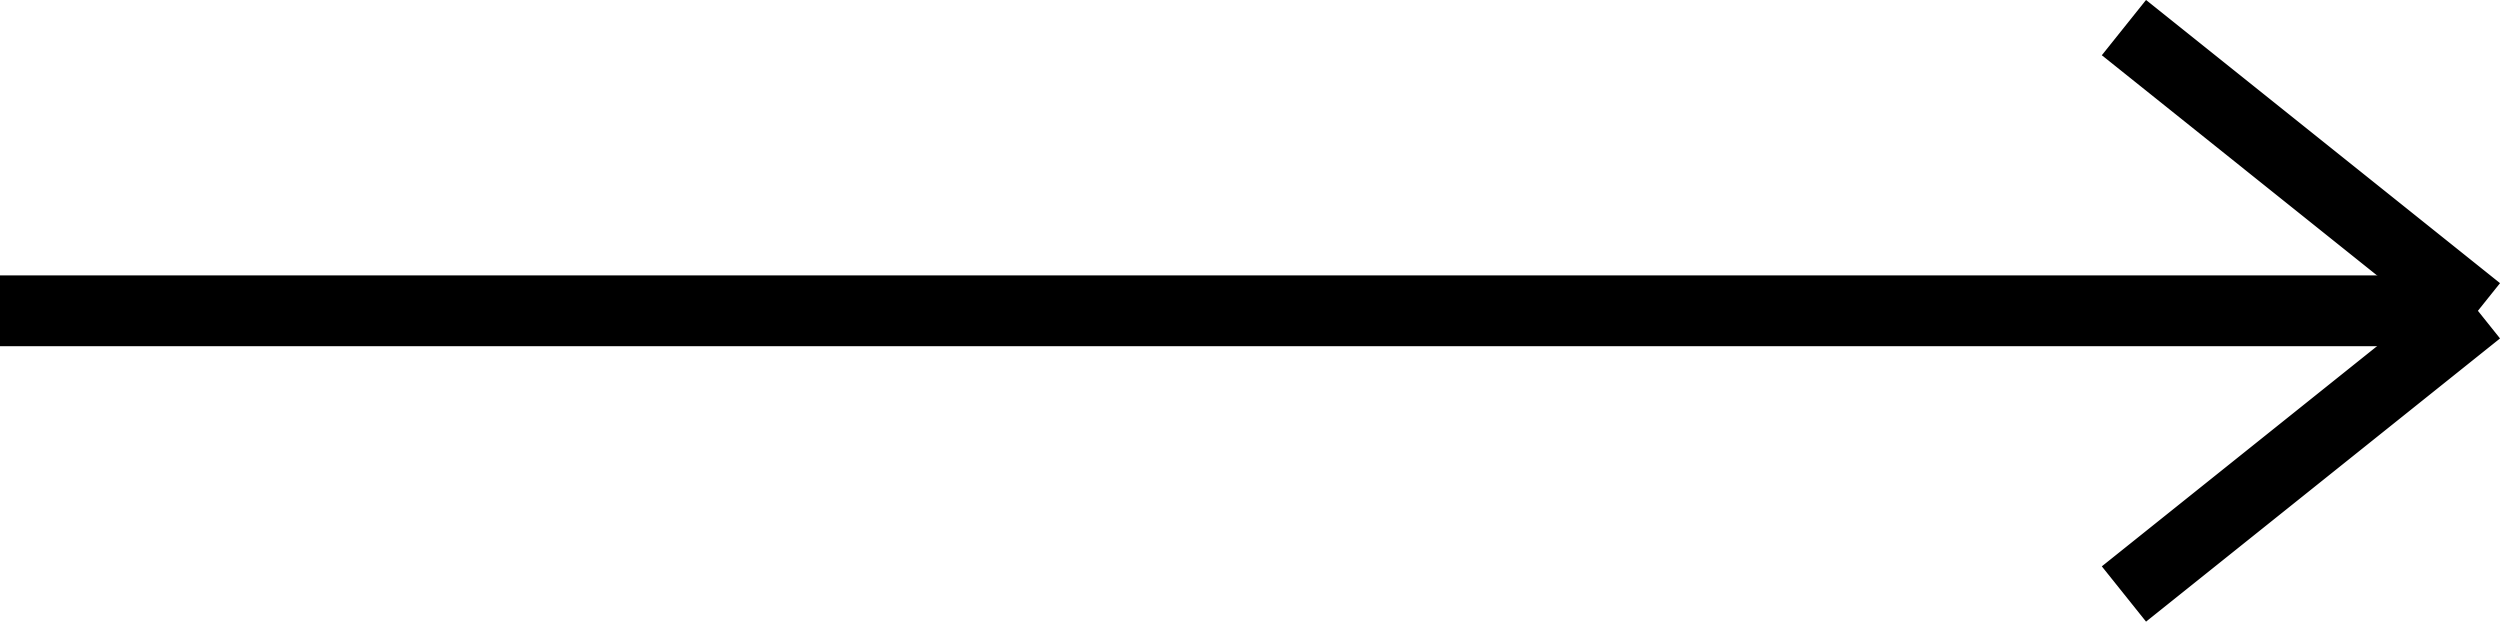 ﻿<svg xmlns="http://www.w3.org/2000/svg" width="35.312" height="8.781" viewBox="0 0 35.312 8.781">
    <g id="Group_59" data-name="Group 59" transform="translate(-863.5 -636.11)">
        <line id="Line_28" data-name="Line 28" x2="35" transform="translate(863.5 640.5)" fill="none" stroke="#000" stroke-width="1" />
        <line id="Line_29" data-name="Line 29" x2="5" y2="4" transform="translate(893.5 636.5)" fill="none" stroke="#000" stroke-width="1" />
        <line id="Line_30" data-name="Line 30" y1="4" x2="5" transform="translate(893.5 640.5)" fill="none" stroke="#000" stroke-width="1" />
    </g>
</svg>
